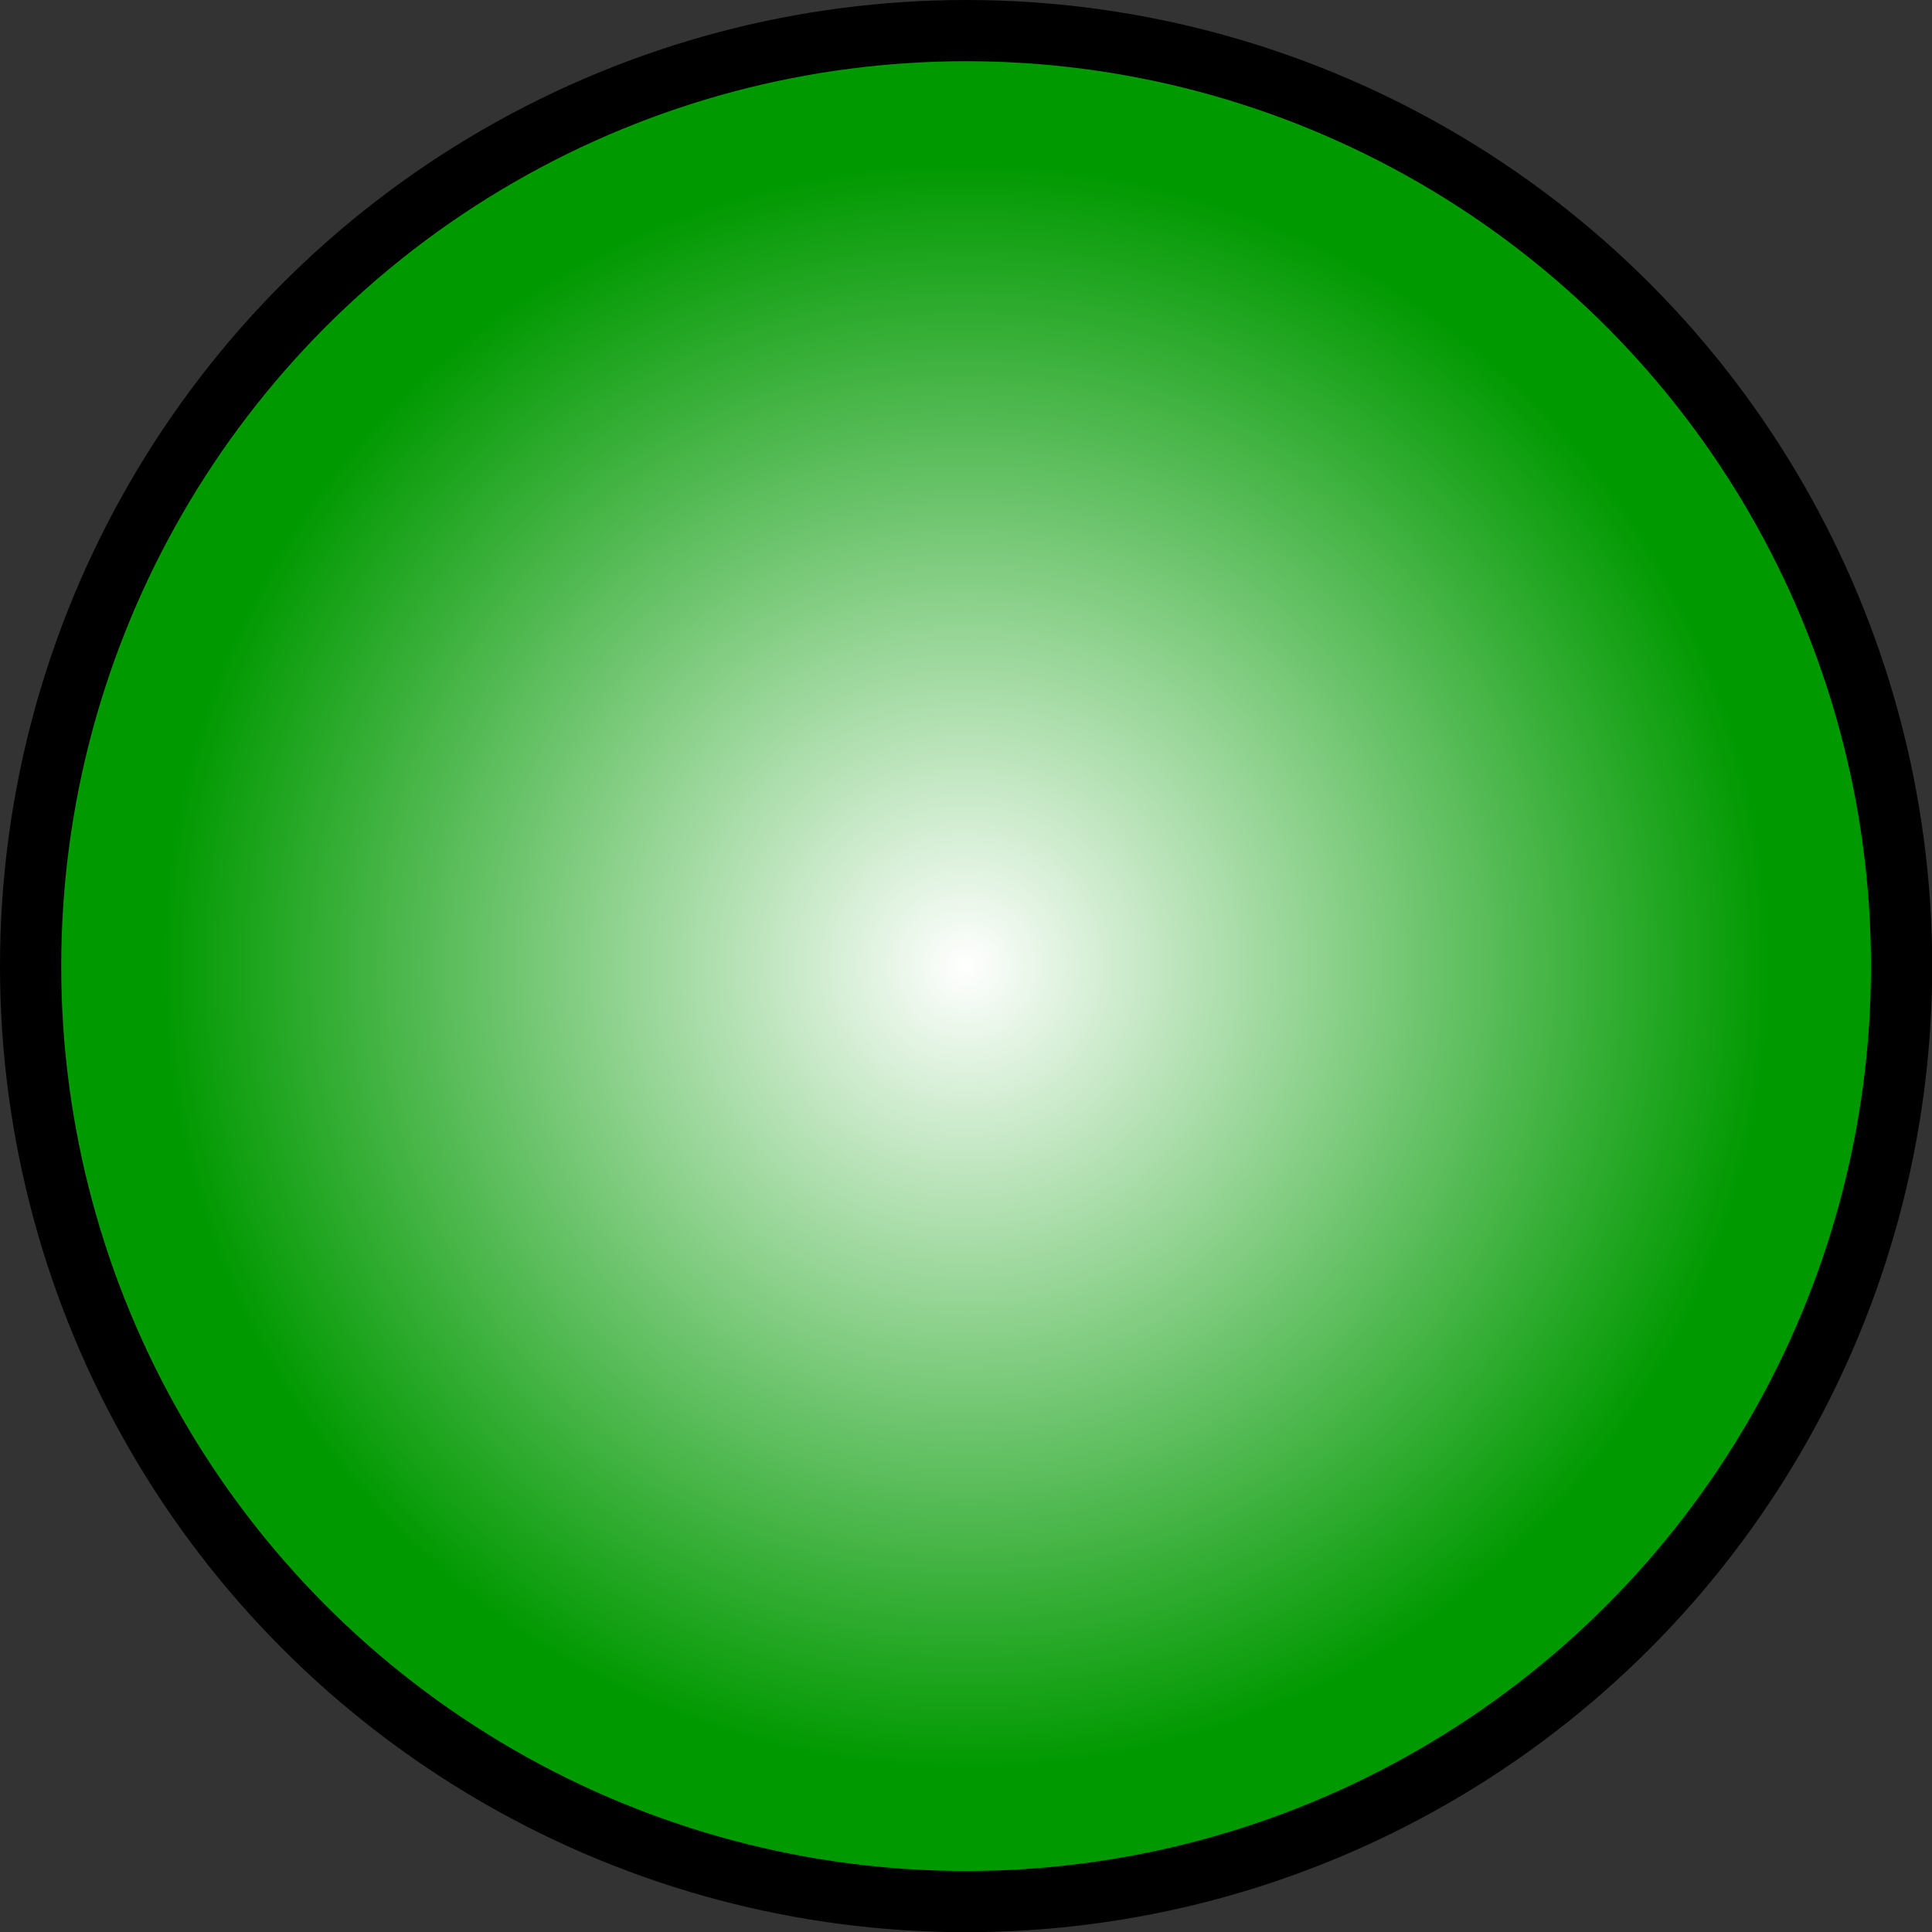 <!--?xml version="1.0" encoding="UTF-8" standalone="no"?-->
<!-- Creator: CorelDRAW -->

<svg xmlns:dc="http://purl.org/dc/elements/1.1/" xmlns:cc="http://creativecommons.org/ns#" xmlns:rdf="http://www.w3.org/1999/02/22-rdf-syntax-ns#" xmlns:svg="http://www.w3.org/2000/svg" xmlns="http://www.w3.org/2000/svg" xmlns:sodipodi="http://sodipodi.sourceforge.net/DTD/sodipodi-0.dtd" xmlns:inkscape="http://www.inkscape.org/namespaces/inkscape" xml:space="preserve" width="20.136mm" height="20.136mm" style="shape-rendering:geometricPrecision; text-rendering:geometricPrecision; image-rendering:optimizeQuality; fill-rule:evenodd; clip-rule:evenodd" viewBox="0 0 9.341 9.341" id="svg4122" version="1.1" inkscape:version="0.48.3.1 r9886" sodipodi:docname="39.svg"><rect x="0" y="0" width="9.341" height="9.341" fill="#333333" stroke="none"/><sodipodi:namedview pagecolor="#ffffff" bordercolor="#666666" borderopacity="1" objecttolerance="10" gridtolerance="10" guidetolerance="10" inkscape:pageopacity="0" inkscape:pageshadow="2" inkscape:window-width="640" inkscape:window-height="480" id="namedview4139" showgrid="false" inkscape:zoom="1.6538978" inkscape:cx="134.39488" inkscape:cy="16.939083" inkscape:window-x="0" inkscape:window-y="0" inkscape:window-maximized="0" inkscape:current-layer="svg4122"></sodipodi:namedview>
 <defs id="defs4124">
  <style type="text/css" id="style4126">
   
    .fil0 {fill:#1F1A17}
    .fil1 {fill:url(#id0)}
   
  </style>
  <radialGradient id="id0" gradientUnits="userSpaceOnUse" cx="4.671" cy="4.671" r="3.894" fx="4.671" fy="4.671">
   <stop offset="0" style="stop-color:white" id="stop4129"></stop>
   <stop offset="1" style="stop-color: rgb(0, 153, 0);" id="stop4131"></stop>
  </radialGradient>
 
  
  
  
 </defs>
 <g id="g4151"><g inkscape:label="#g4148" id="shape"><circle style="fill: rgb(0, 0, 0);" sodipodi:ry="4.67061" sodipodi:rx="4.67061" sodipodi:cy="4.67061" sodipodi:cx="4.67061" id="circle4135" r="4.671" cy="4.671" cx="4.671" class="fil0"></circle></g><g inkscape:label="#g4145" id="hmigradengt"><circle sodipodi:ry="4.3745799" sodipodi:rx="4.3745799" sodipodi:cy="4.67061" sodipodi:cx="4.67061" style="fill:url(#id0)" id="circle4137" r="4.375" cy="4.671" cx="4.671" class="fil1"></circle></g></g>
</svg>